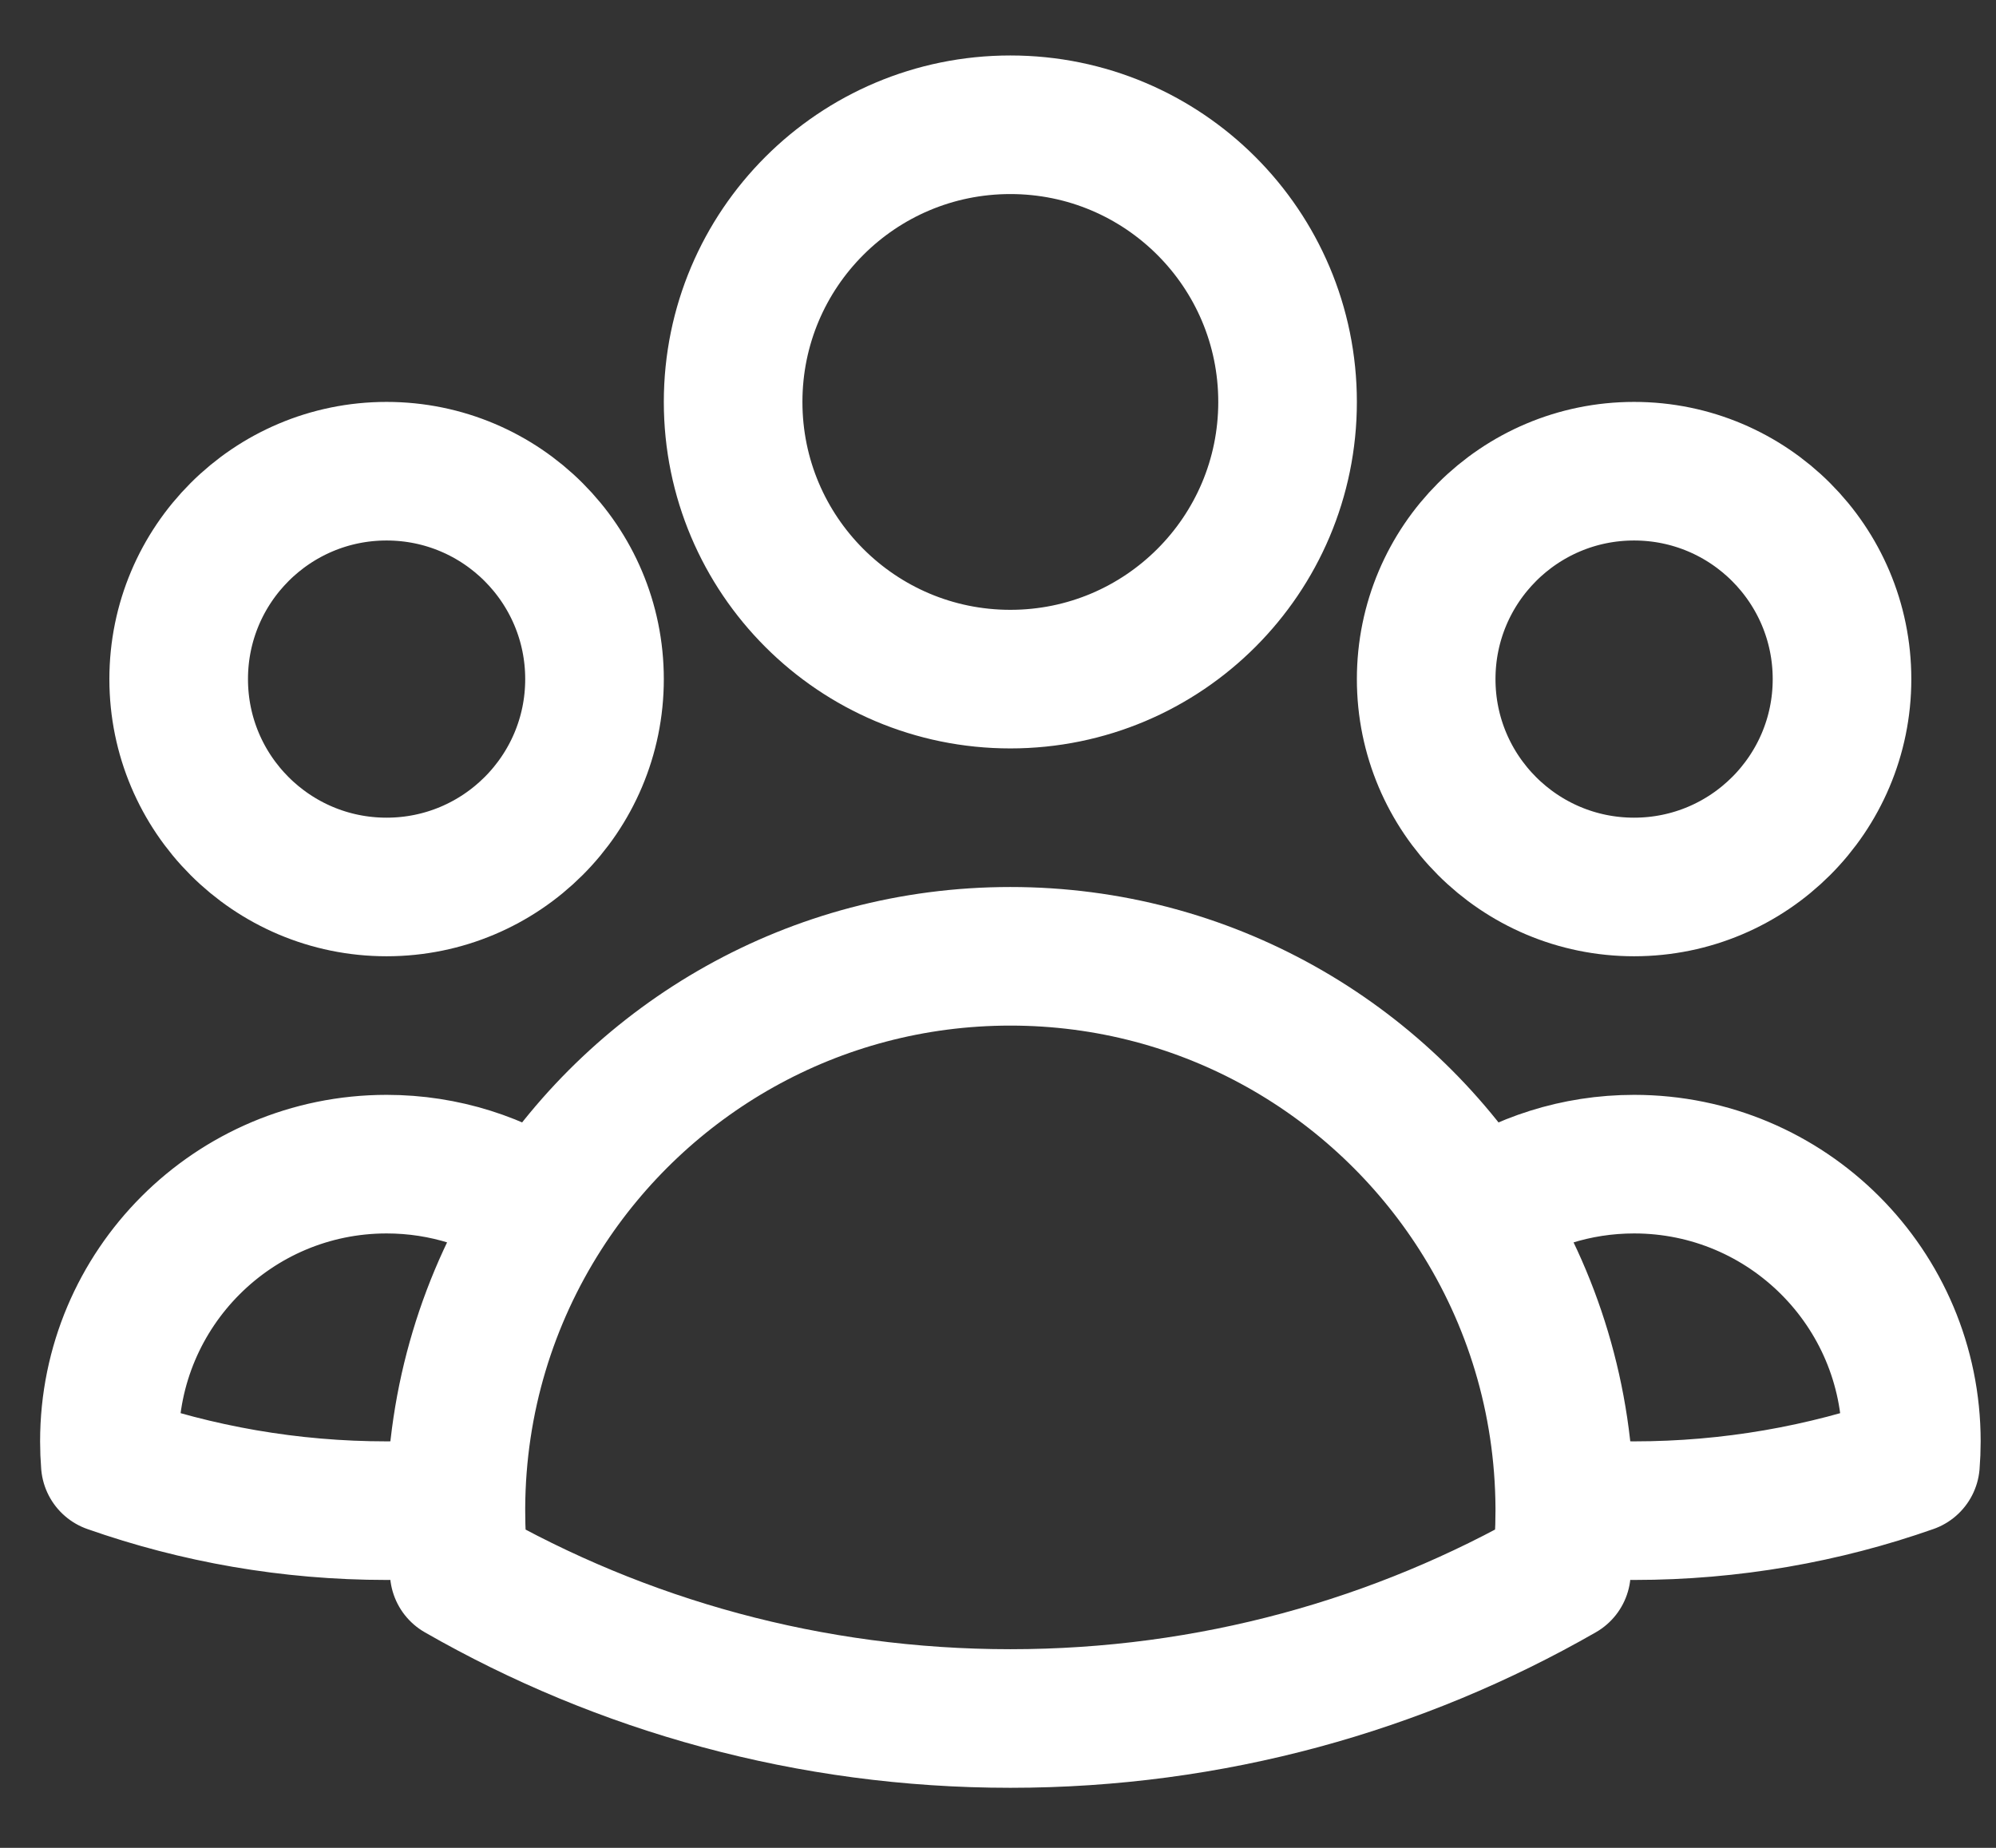 <svg width="27" height="25" viewBox="0 0 27 25" fill="none" xmlns="http://www.w3.org/2000/svg">
<rect x="0" y="0" width="27" height="25" fill="#333333" stroke="none"/>
<path d="M21.167 20.399C21.476 20.424 21.789 20.438 22.105 20.438C23.415 20.438 24.674 20.213 25.843 19.802C25.851 19.702 25.855 19.602 25.855 19.5C25.855 17.429 24.176 15.75 22.105 15.75C21.32 15.75 20.592 15.991 19.99 16.403M21.167 20.399C21.167 20.412 21.167 20.425 21.167 20.438C21.167 20.719 21.151 20.996 21.121 21.27C18.925 22.53 16.38 23.25 13.667 23.25C10.954 23.25 8.408 22.53 6.212 21.27C6.182 20.996 6.167 20.719 6.167 20.438C6.167 20.425 6.167 20.412 6.167 20.399M21.167 20.399C21.159 18.928 20.729 17.558 19.99 16.403M19.99 16.403C18.658 14.319 16.324 12.938 13.667 12.938C11.01 12.938 8.676 14.319 7.344 16.402M7.344 16.402C6.742 15.991 6.014 15.75 5.23 15.75C3.159 15.75 1.48 17.429 1.48 19.5C1.48 19.602 1.484 19.702 1.492 19.802C2.662 20.213 3.92 20.438 5.23 20.438C5.546 20.438 5.858 20.424 6.167 20.399M7.344 16.402C6.605 17.557 6.174 18.928 6.167 20.399M17.417 5.438C17.417 7.509 15.738 9.188 13.667 9.188C11.596 9.188 9.917 7.509 9.917 5.438C9.917 3.366 11.596 1.688 13.667 1.688C15.738 1.688 17.417 3.366 17.417 5.438ZM24.917 9.188C24.917 10.741 23.658 12 22.104 12C20.551 12 19.292 10.741 19.292 9.188C19.292 7.634 20.551 6.375 22.104 6.375C23.658 6.375 24.917 7.634 24.917 9.188ZM8.042 9.188C8.042 10.741 6.783 12 5.229 12C3.676 12 2.417 10.741 2.417 9.188C2.417 7.634 3.676 6.375 5.229 6.375C6.783 6.375 8.042 7.634 8.042 9.188Z" stroke="white" stroke-width="1.875" stroke-linecap="round" stroke-linejoin="round"/>
</svg>
